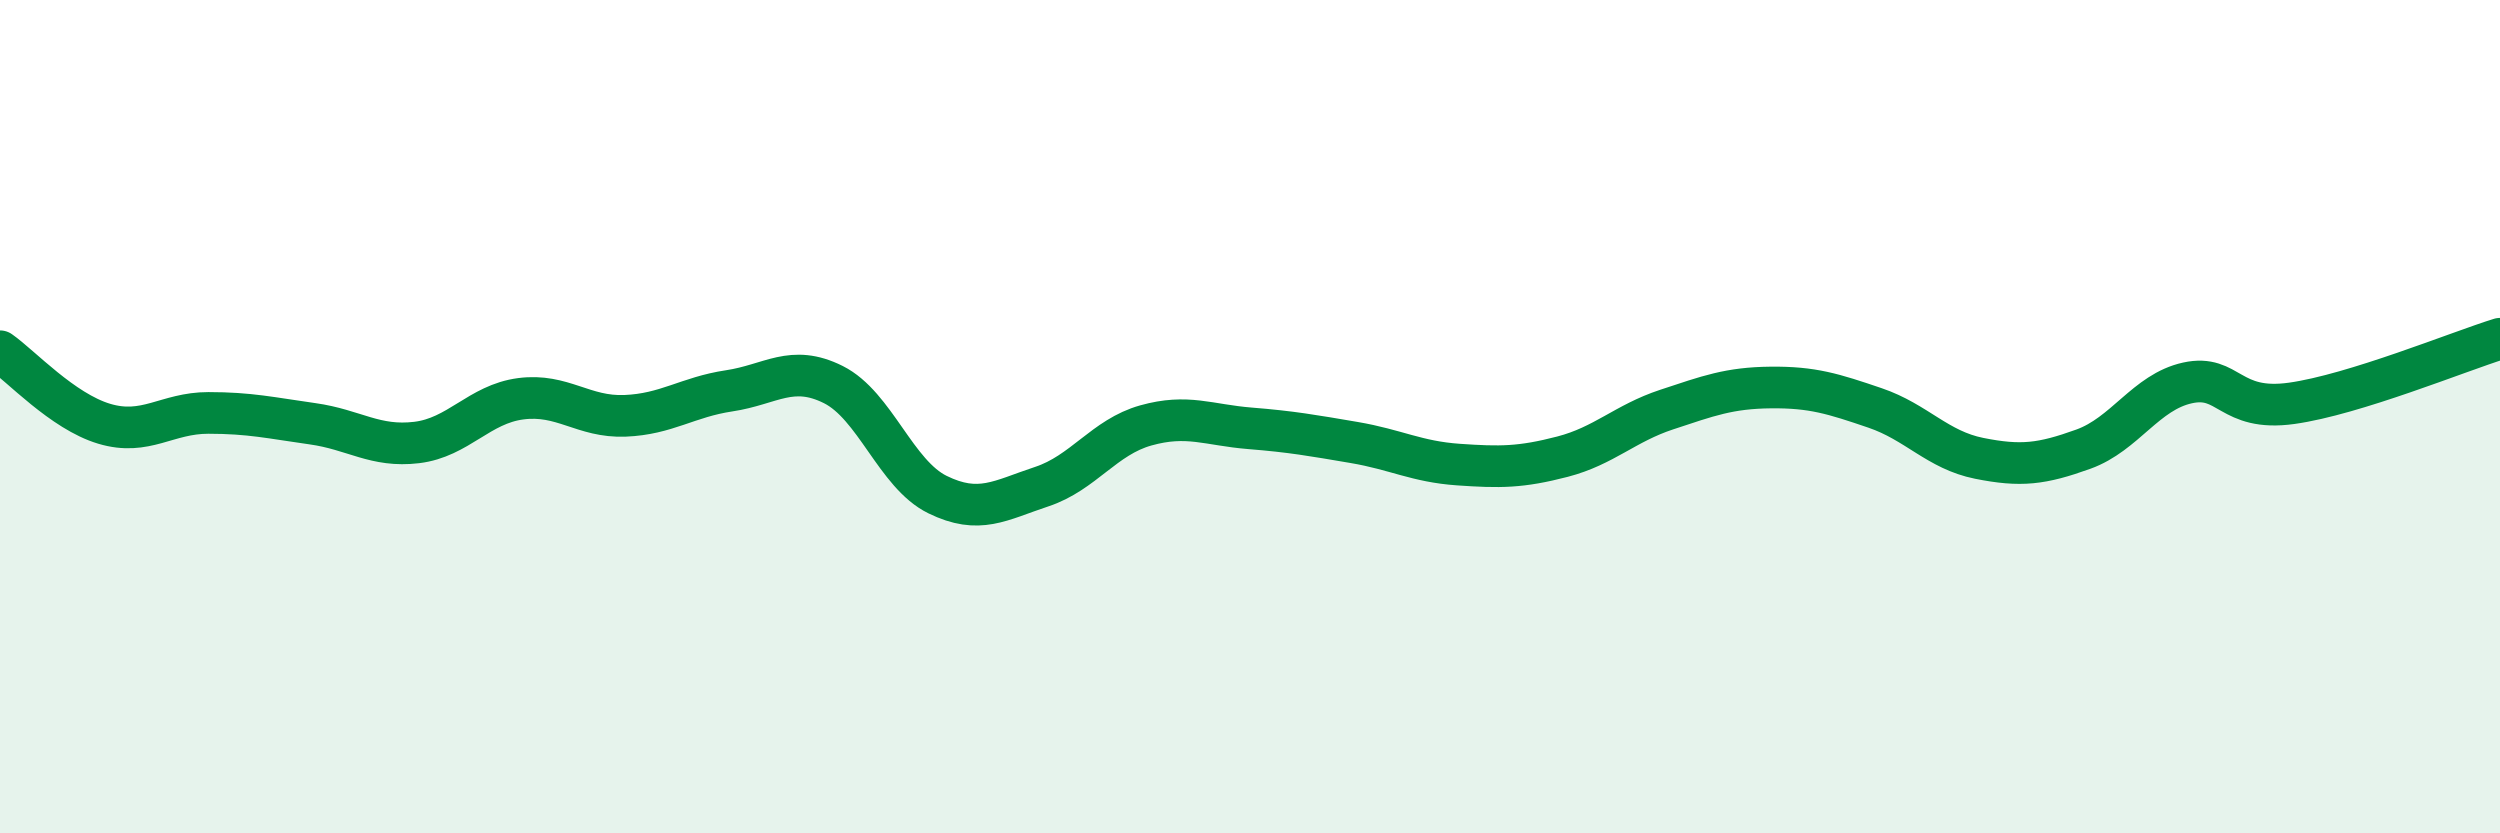 
    <svg width="60" height="20" viewBox="0 0 60 20" xmlns="http://www.w3.org/2000/svg">
      <path
        d="M 0,8.43 C 0.5,8.78 1.5,9.87 2.5,10.17 C 3.5,10.47 4,9.91 5,9.91 C 6,9.91 6.5,10.03 7.5,10.17 C 8.5,10.31 9,10.74 10,10.62 C 11,10.5 11.5,9.7 12.5,9.57 C 13.5,9.44 14,10.02 15,9.98 C 16,9.94 16.5,9.53 17.5,9.38 C 18.5,9.23 19,8.73 20,9.23 C 21,9.73 21.5,11.38 22.5,11.87 C 23.5,12.36 24,12.01 25,11.68 C 26,11.35 26.5,10.49 27.5,10.21 C 28.5,9.93 29,10.2 30,10.28 C 31,10.36 31.5,10.45 32.5,10.62 C 33.5,10.79 34,11.08 35,11.15 C 36,11.22 36.5,11.22 37.5,10.96 C 38.5,10.7 39,10.16 40,9.83 C 41,9.5 41.5,9.31 42.5,9.3 C 43.5,9.29 44,9.45 45,9.79 C 46,10.13 46.5,10.8 47.5,11 C 48.5,11.2 49,11.14 50,10.78 C 51,10.42 51.5,9.41 52.5,9.19 C 53.5,8.97 53.5,9.89 55,9.68 C 56.5,9.47 59,8.44 60,8.13L60 20L0 20Z"
        fill="#008740"
        opacity="0.1"
        stroke-linecap="round"
        stroke-linejoin="round"
      />
      <path
        d="M 0,8.43 C 0.5,8.78 1.5,9.87 2.5,10.17 C 3.5,10.47 4,9.91 5,9.91 C 6,9.91 6.5,10.03 7.5,10.17 C 8.5,10.31 9,10.74 10,10.62 C 11,10.5 11.5,9.7 12.5,9.57 C 13.5,9.44 14,10.02 15,9.98 C 16,9.94 16.5,9.53 17.5,9.38 C 18.5,9.23 19,8.73 20,9.23 C 21,9.73 21.5,11.38 22.5,11.87 C 23.5,12.36 24,12.01 25,11.68 C 26,11.35 26.5,10.49 27.5,10.21 C 28.5,9.93 29,10.2 30,10.28 C 31,10.36 31.5,10.45 32.5,10.62 C 33.5,10.79 34,11.08 35,11.15 C 36,11.22 36.5,11.22 37.5,10.96 C 38.5,10.7 39,10.16 40,9.83 C 41,9.5 41.5,9.31 42.5,9.3 C 43.5,9.29 44,9.45 45,9.79 C 46,10.13 46.5,10.8 47.5,11 C 48.5,11.2 49,11.14 50,10.78 C 51,10.42 51.5,9.41 52.5,9.19 C 53.5,8.97 53.5,9.89 55,9.68 C 56.5,9.47 59,8.44 60,8.13"
        stroke="#008740"
        stroke-width="1"
        fill="none"
        stroke-linecap="round"
        stroke-linejoin="round"
      />
    </svg>
  
